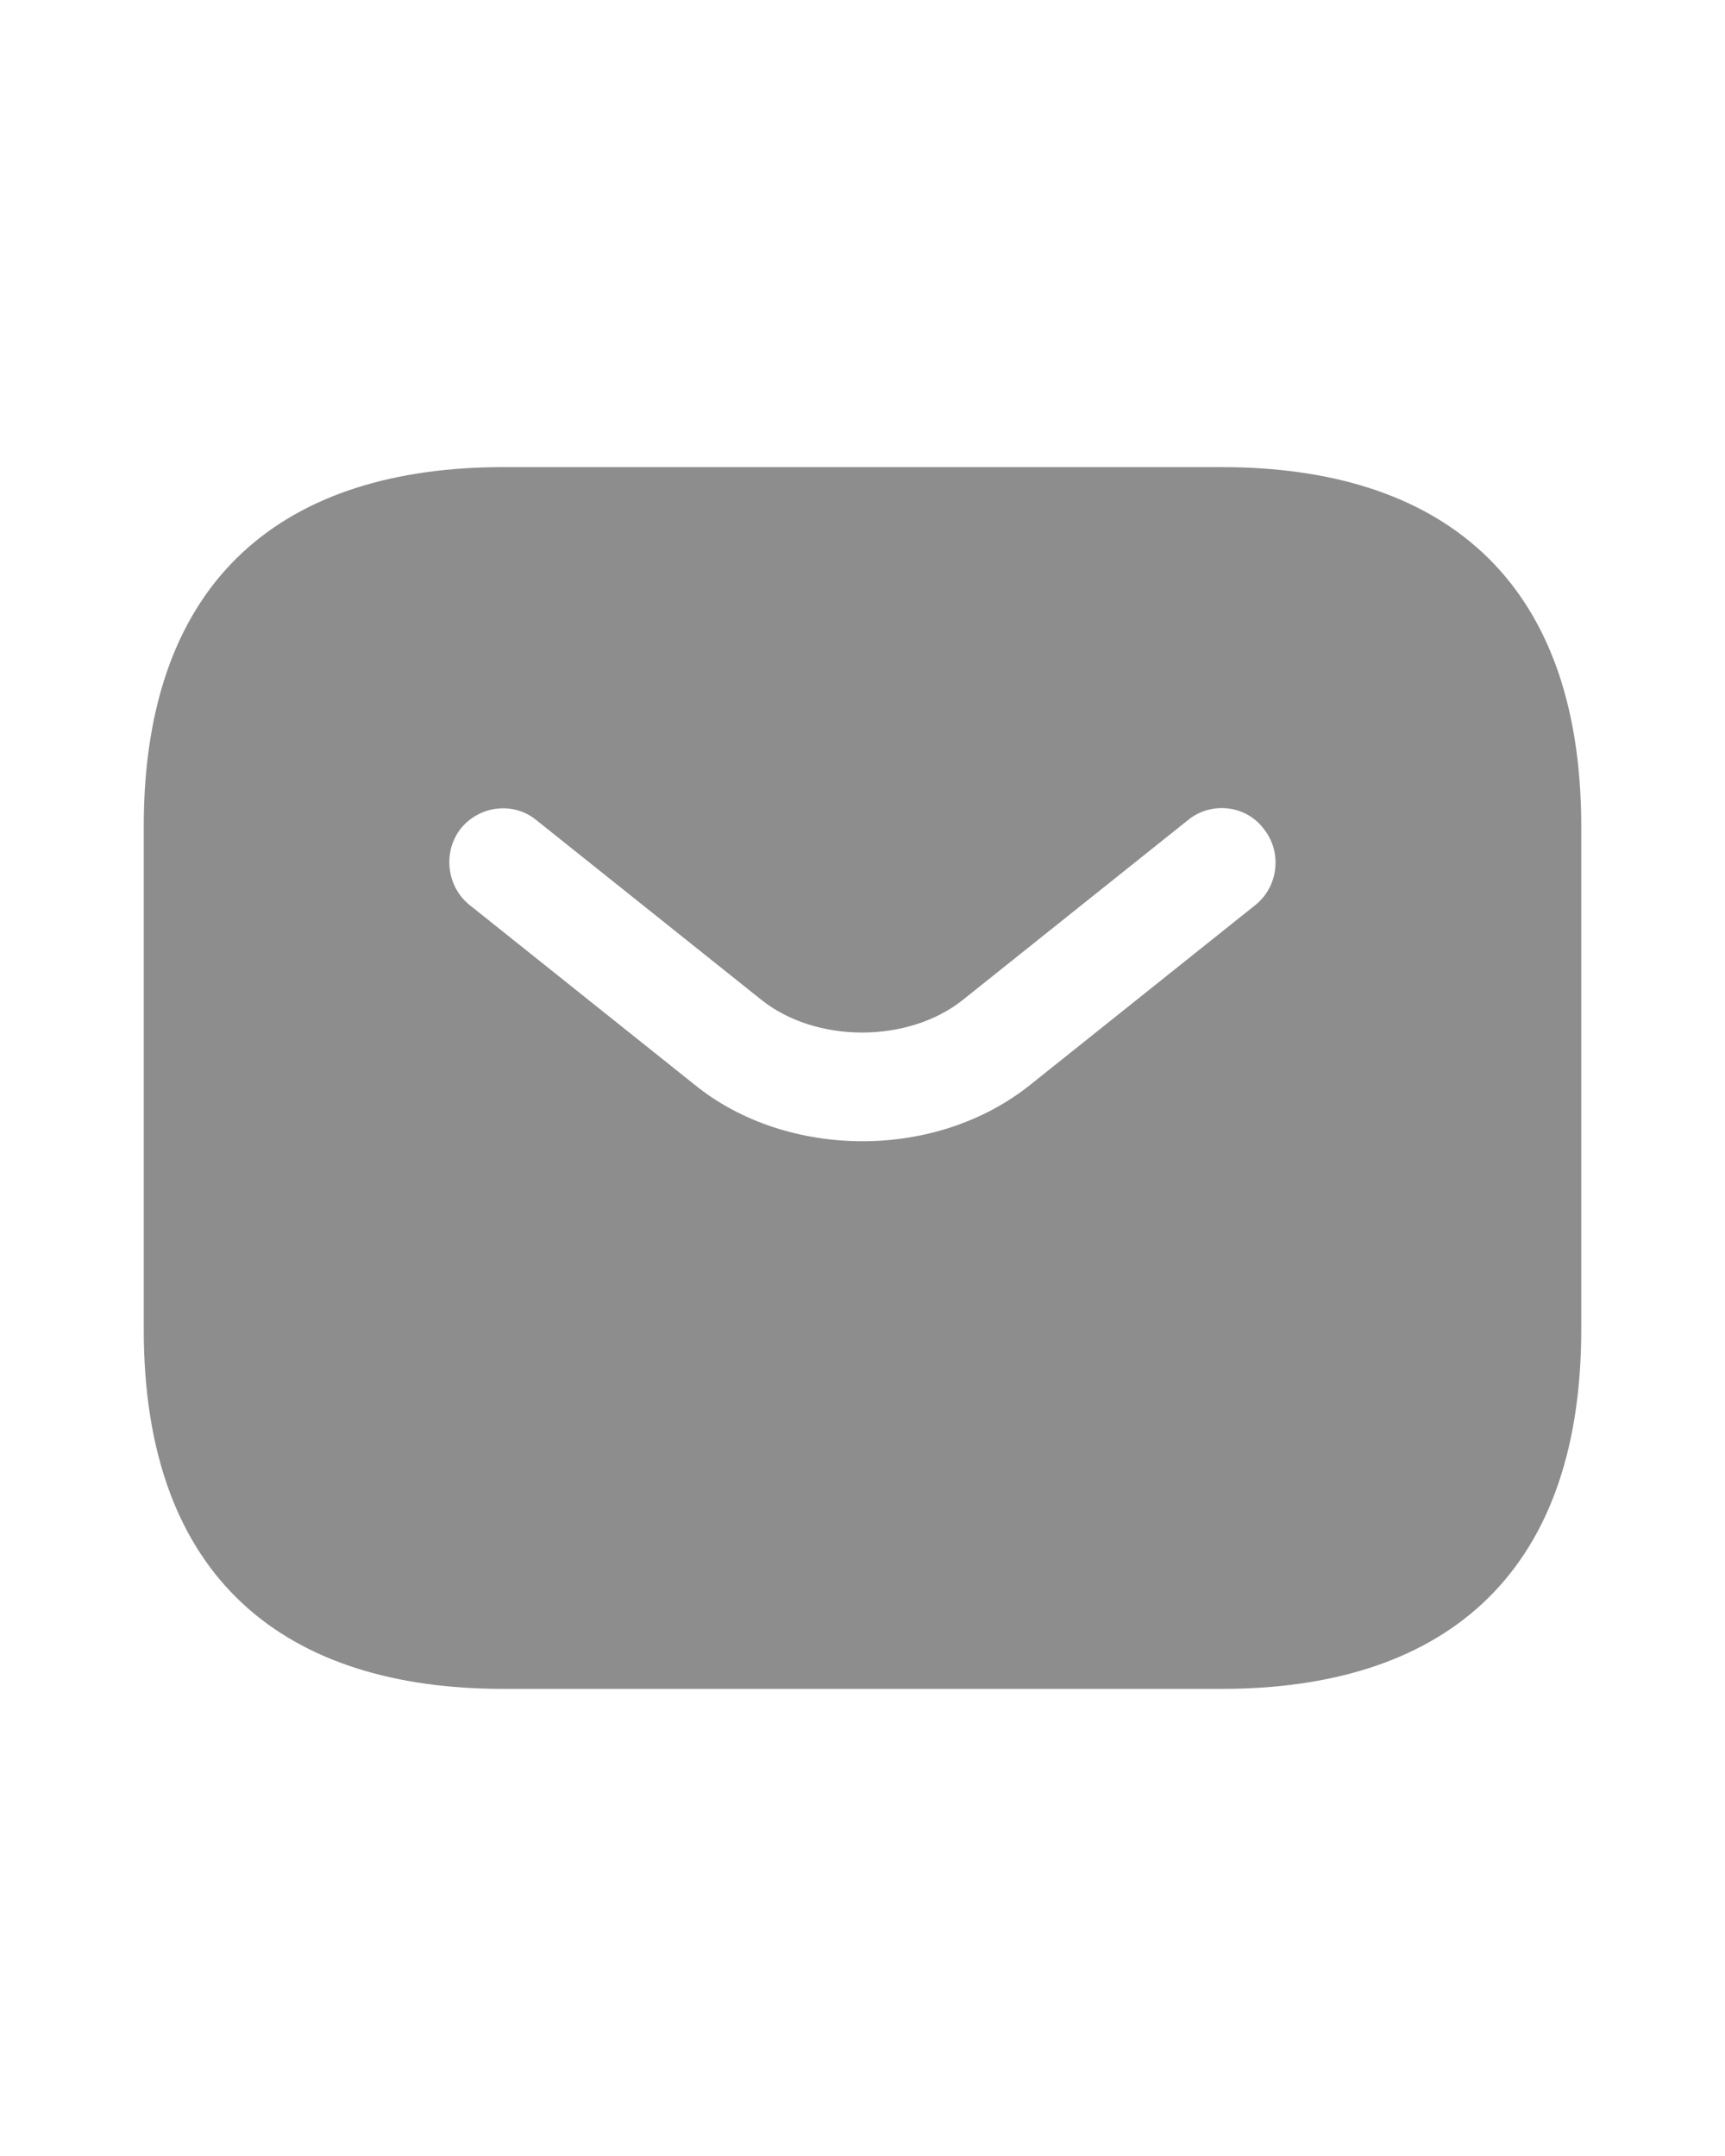 <svg width="24" height="30" viewBox="0 0 24 30" fill="none" xmlns="http://www.w3.org/2000/svg">
<path d="M17 6.5H7C4 6.5 2 8 2 11.5V18.5C2 22 4 23.5 7 23.5H17C20 23.5 22 22 22 18.5V11.5C22 8 20 6.5 17 6.5ZM17.47 12.59L14.34 15.09C13.68 15.62 12.84 15.88 12 15.88C11.16 15.88 10.31 15.62 9.66 15.09L6.53 12.59C6.21 12.33 6.16 11.85 6.41 11.53C6.67 11.21 7.14 11.15 7.46 11.41L10.59 13.91C11.35 14.52 12.64 14.52 13.4 13.91L16.53 11.41C16.85 11.15 17.33 11.2 17.58 11.53C17.84 11.85 17.79 12.33 17.47 12.59Z" fill="#8D8D8D"/>
</svg>

